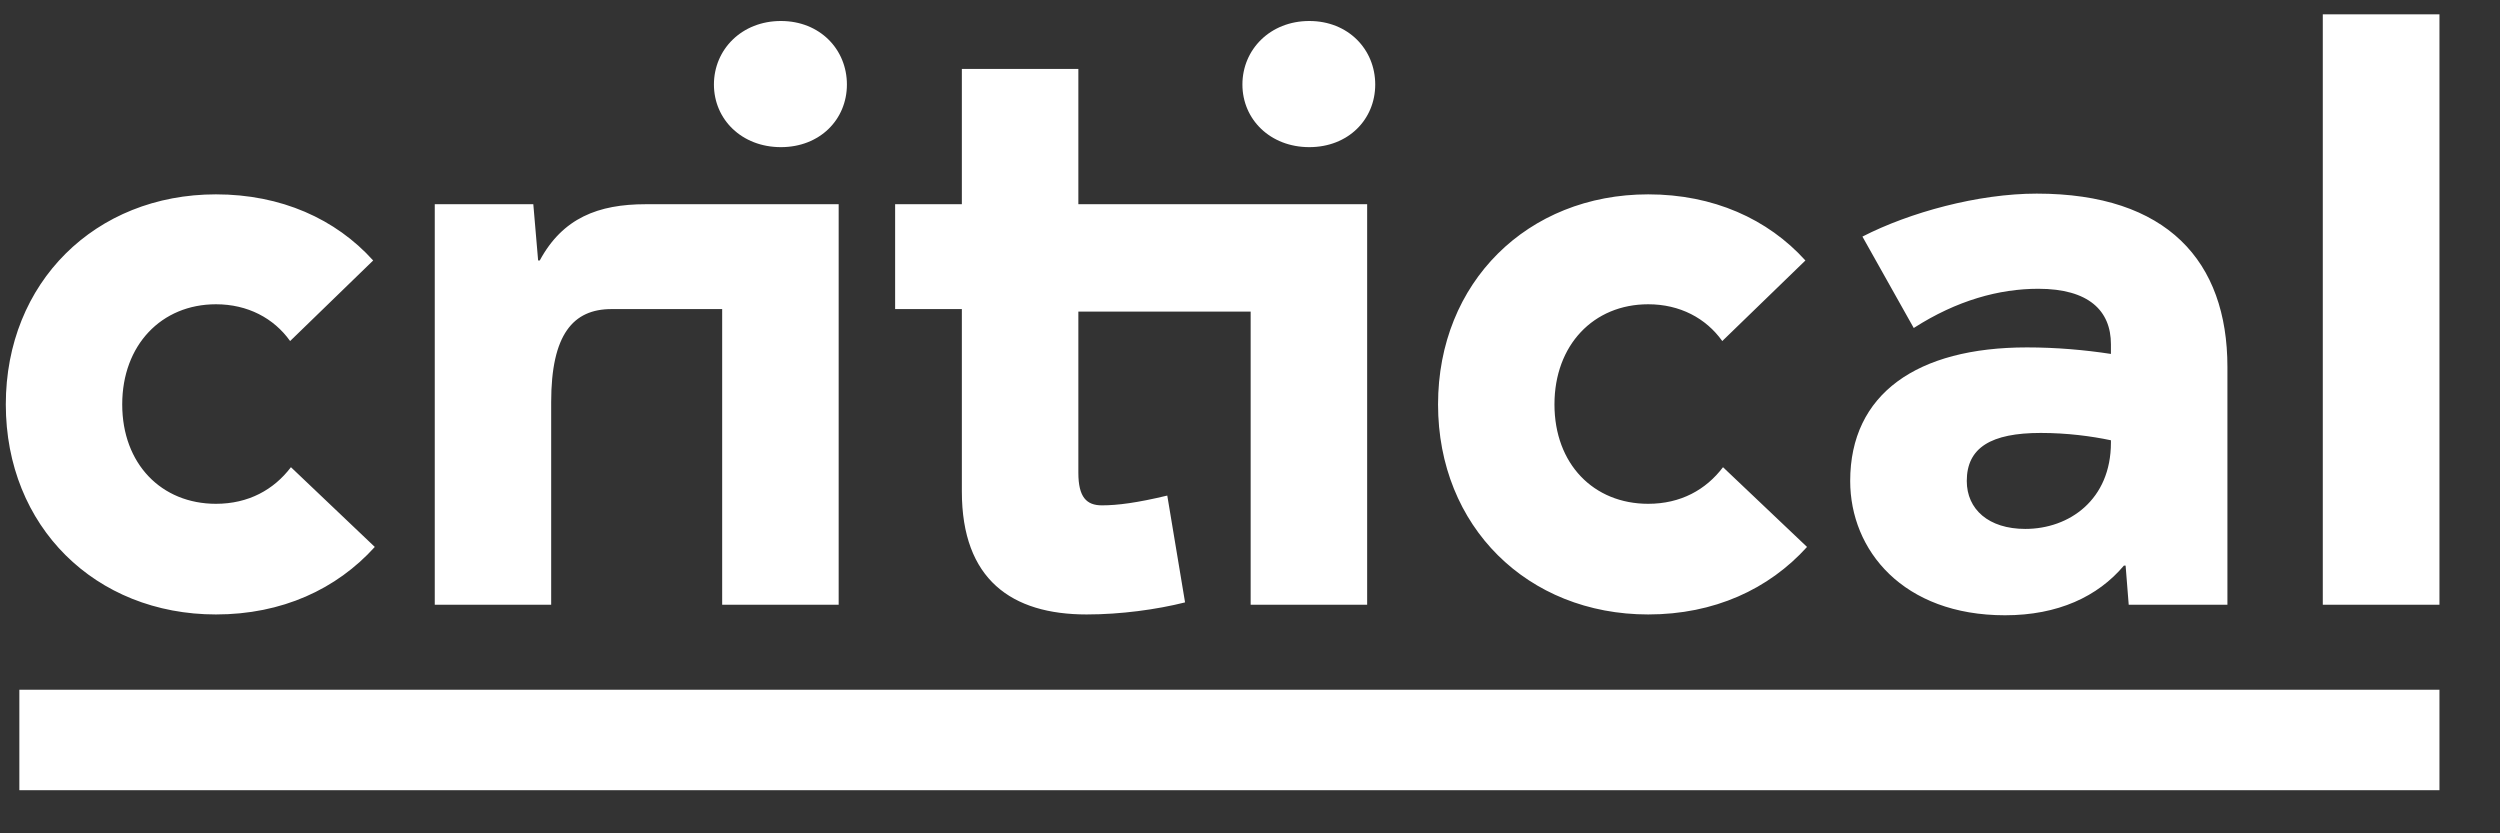 <?xml version="1.0" encoding="UTF-8" standalone="no"?>
<!DOCTYPE svg PUBLIC "-//W3C//DTD SVG 1.1//EN" "http://www.w3.org/Graphics/SVG/1.1/DTD/svg11.dtd">
<svg width="100%" height="100%" viewBox="0 0 36 12" version="1.1" xmlns="http://www.w3.org/2000/svg" xmlns:xlink="http://www.w3.org/1999/xlink" xml:space="preserve" xmlns:serif="http://www.serif.com/" style="fill-rule:evenodd;clip-rule:evenodd;stroke-linejoin:round;stroke-miterlimit:2;">
    <rect x="0" y="0" width="36" height="12" fill="#333333" stroke="none"/>
    <g transform="matrix(1,0,0,1,-1474,-1540.92)">
        <g transform="matrix(4.037,0,0,3.914,-184.211,-168.38)">
            <g id="critical.svg" transform="matrix(0.291,0,0,0.3,415.139,438.267)">
                <g transform="matrix(1,0,0,1,-15,-5)">
                    <clipPath id="_clip1">
                        <rect x="0" y="0" width="30" height="10"/>
                    </clipPath>
                    <g clip-path="url(#_clip1)">
                        <g transform="matrix(1,0,0,-1,-0.144,21.45)">
                            <g>
                                <path d="M2.72,14.09C3.528,14.09 4.198,14.399 4.667,14.918L3.639,15.896C3.429,15.619 3.118,15.447 2.72,15.447C2.052,15.447 1.571,15.936 1.571,16.666C1.571,17.394 2.052,17.894 2.72,17.894C3.108,17.894 3.429,17.724 3.629,17.443L4.647,18.431C4.188,18.941 3.518,19.242 2.72,19.242C1.241,19.242 0.144,18.162 0.144,16.666C0.144,15.168 1.241,14.09 2.72,14.09ZM6.829,16.695C6.829,17.525 7.099,17.835 7.568,17.835L8.925,17.835L8.925,14.209L10.353,14.209L10.353,19.121L7.987,19.121C7.408,19.121 6.97,18.953 6.689,18.431L6.669,18.431L6.61,19.121L5.402,19.121L5.402,14.209L6.829,14.209L6.829,16.695ZM9.645,19.821C10.124,19.821 10.454,20.161 10.454,20.589C10.454,21.019 10.124,21.368 9.645,21.368C9.165,21.368 8.824,21.019 8.824,20.589C8.824,20.161 9.165,19.821 9.645,19.821ZM11.863,15.597C11.863,14.519 12.473,14.09 13.392,14.09C13.81,14.09 14.25,14.15 14.599,14.238L14.381,15.548C14.01,15.459 13.77,15.428 13.58,15.428C13.392,15.428 13.291,15.527 13.291,15.828L13.291,17.804L15.403,17.804L15.403,14.209L16.831,14.209L16.831,19.121L13.291,19.121L13.291,20.78L11.863,20.78L11.863,19.121L11.045,19.121L11.045,17.835L11.863,17.835L11.863,15.597ZM16.122,19.821C16.6,19.821 16.93,20.161 16.93,20.589C16.93,21.019 16.6,21.368 16.122,21.368C15.643,21.368 15.302,21.019 15.302,20.589C15.302,20.161 15.643,19.821 16.122,19.821ZM20.276,14.09C21.084,14.09 21.754,14.399 22.223,14.918L21.193,15.896C20.984,15.619 20.674,15.447 20.276,15.447C19.606,15.447 19.127,15.936 19.127,16.666C19.127,17.394 19.606,17.894 20.276,17.894C20.664,17.894 20.984,17.724 21.184,17.443L22.203,18.431C21.742,18.941 21.073,19.242 20.276,19.242C18.797,19.242 17.7,18.162 17.7,16.666C17.7,15.168 18.797,14.09 20.276,14.09ZM25.948,16.197C25.948,15.498 25.439,15.139 24.898,15.139C24.449,15.139 24.181,15.379 24.181,15.727C24.181,16.137 24.48,16.316 25.088,16.316C25.408,16.316 25.708,16.277 25.948,16.226L25.948,16.197ZM24.918,17.365C23.572,17.365 22.752,16.795 22.752,15.727C22.752,14.877 23.4,14.08 24.65,14.08C25.298,14.08 25.787,14.309 26.107,14.689L26.128,14.689L26.166,14.209L27.376,14.209L27.376,17.125C27.376,18.423 26.636,19.251 25.039,19.251C24.32,19.251 23.48,19.021 22.902,18.724L23.531,17.603C24.06,17.943 24.58,18.084 25.058,18.084C25.677,18.084 25.948,17.814 25.948,17.404L25.948,17.285C25.628,17.334 25.279,17.365 24.918,17.365ZM28.545,14.209L29.975,14.209L29.975,21.45L28.545,21.45L28.545,14.209ZM0.31,11.935L29.975,11.935L29.975,13.167L0.31,13.167L0.31,11.935Z" style="fill:white;fill-rule:nonzero;"/>
                            </g>
                        </g>
                    </g>
                </g>
            </g>
        </g>
    </g>
</svg>
